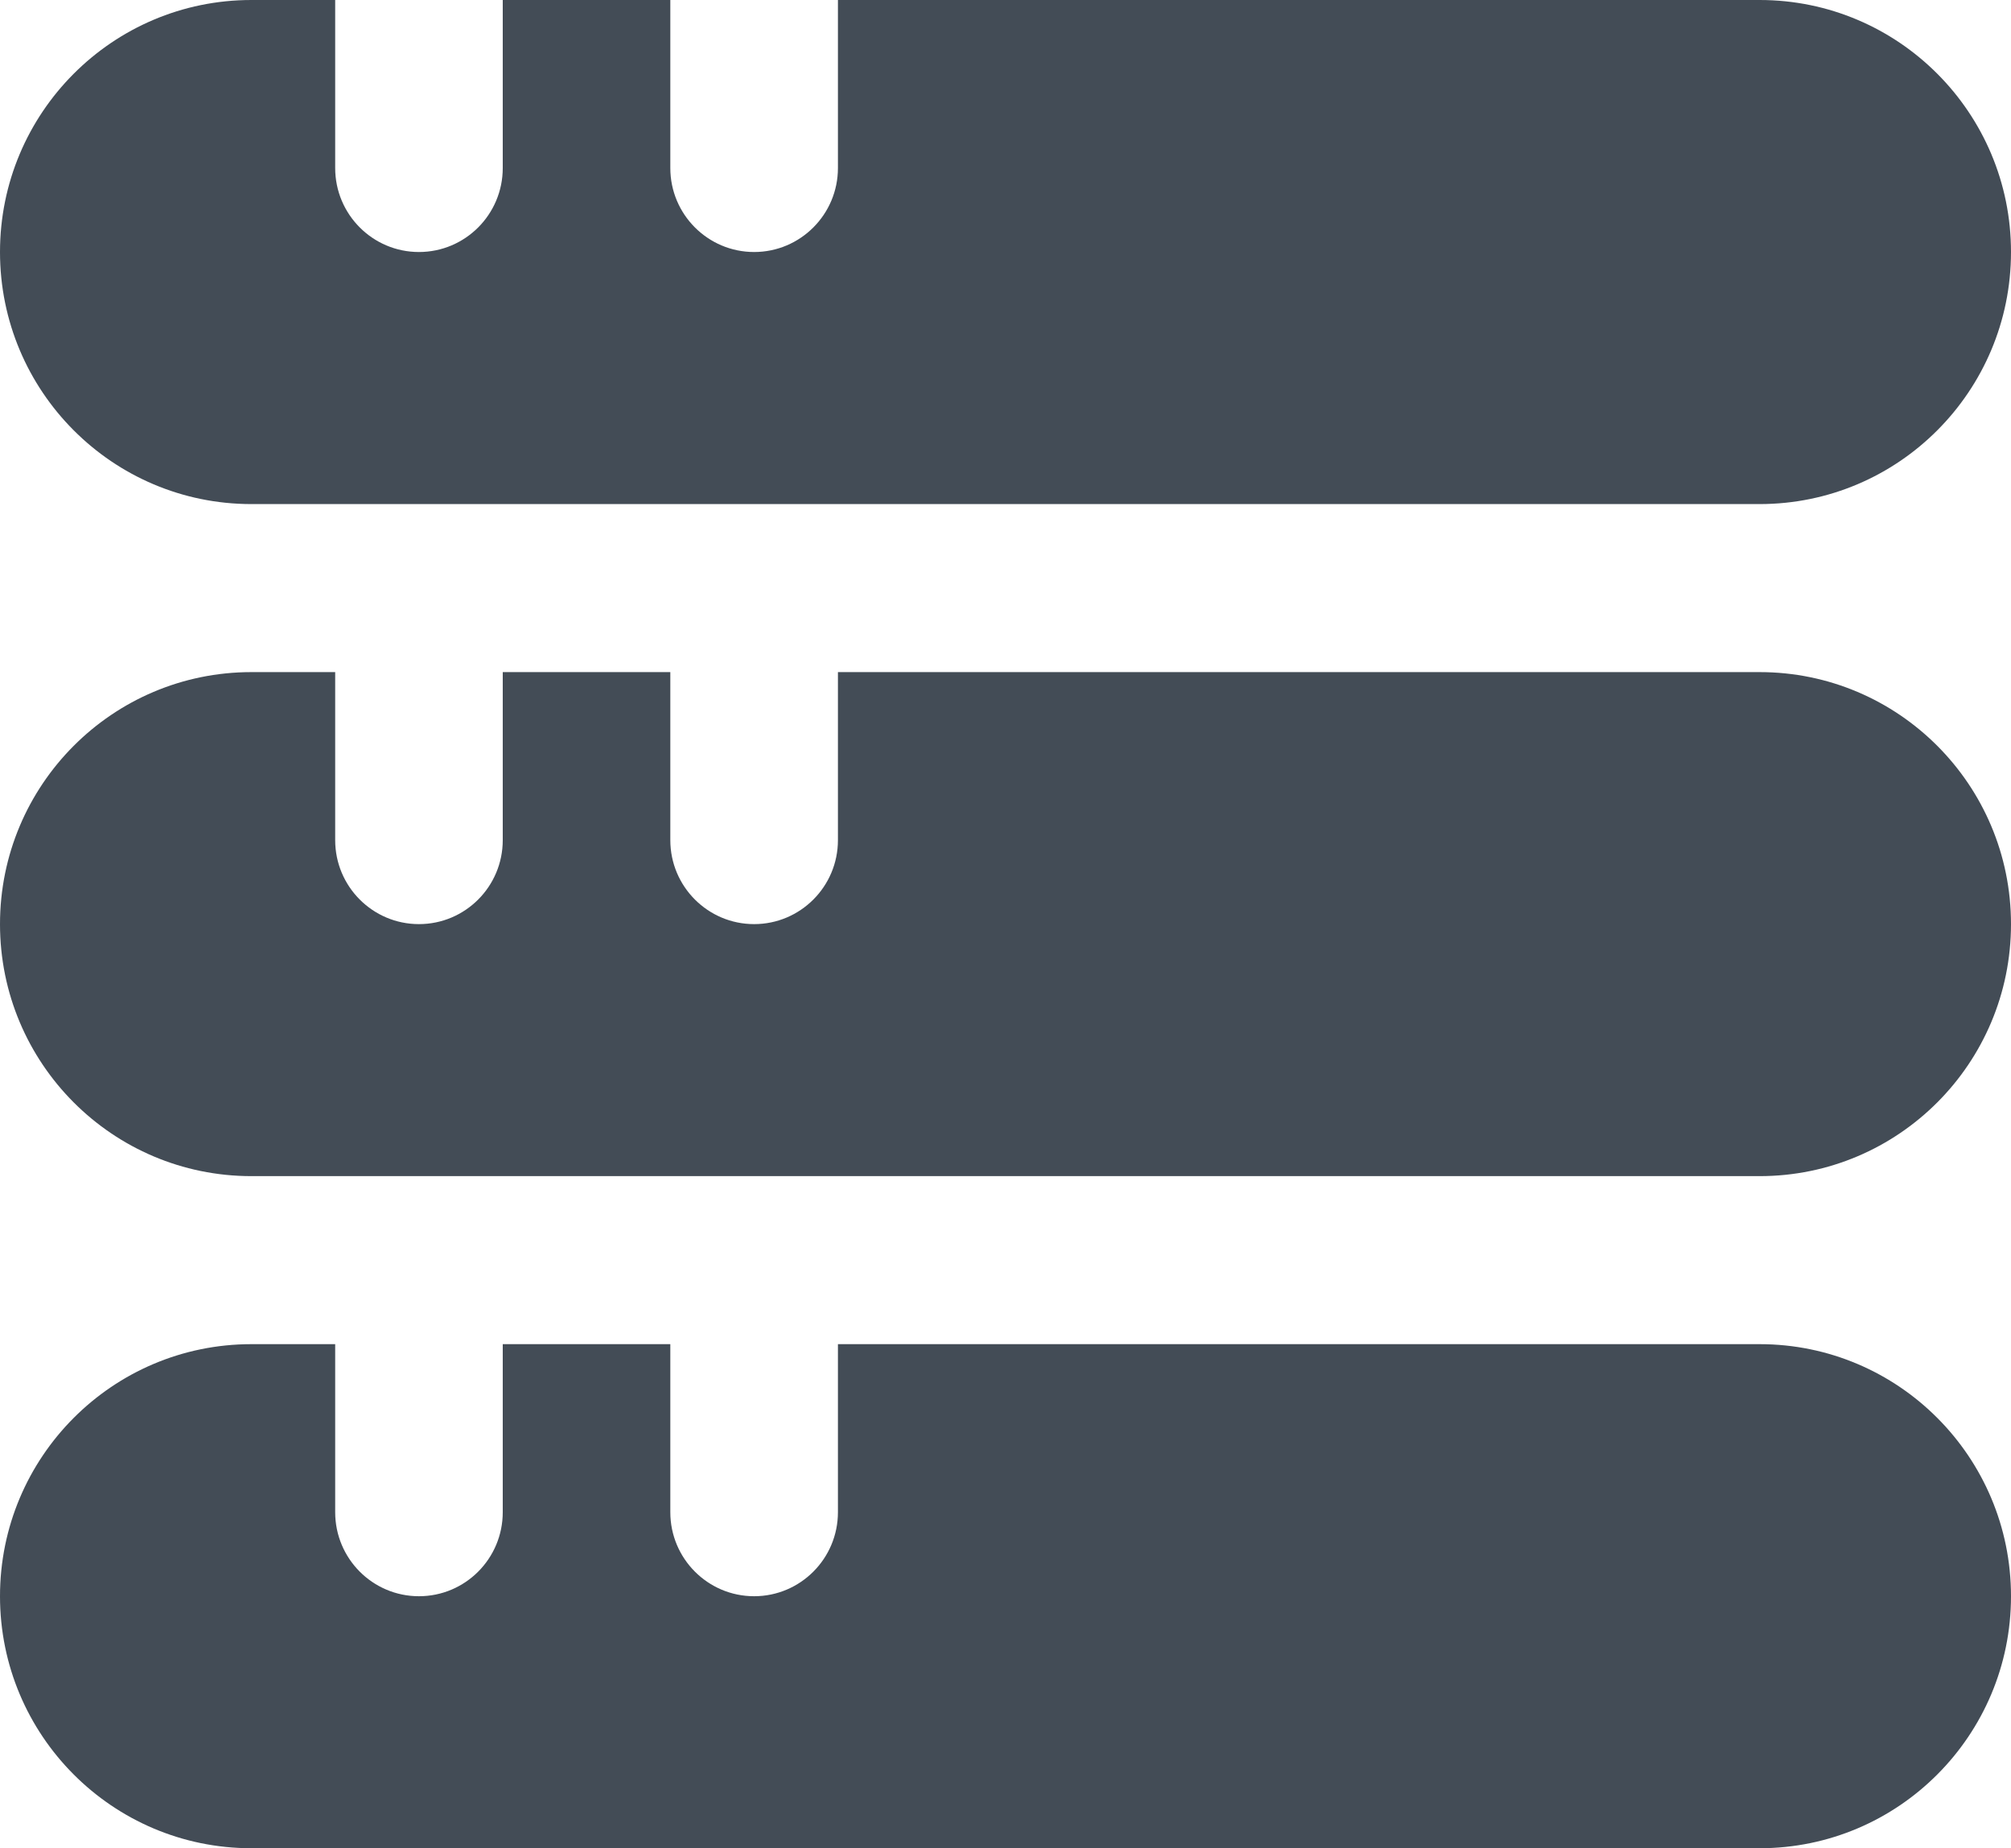 <?xml version="1.0" encoding="UTF-8"?>
<svg xmlns="http://www.w3.org/2000/svg" xmlns:xlink="http://www.w3.org/1999/xlink" width="37px" height="34px" viewBox="0 0 37 34" version="1.1">
  <title>database (6)</title>
  <g id="Page-1" stroke="none" stroke-width="1" fill="none" fill-rule="evenodd">
    <g id="solutionsKinetikosApp-10" transform="translate(-932, -2361)" fill="#434C56" fill-rule="nonzero">
      <g id="Group-24" transform="translate(440, 1800)">
        <g id="Group-26" transform="translate(0, 166)">
          <g id="Group-25-Copy-5" transform="translate(360, 363)">
            <g id="database-(6)" transform="translate(132, 32)">
              <path d="M32.375,24.727 L15.417,24.727 L15.417,27.818 C15.417,28.672 14.726,29.364 13.875,29.364 C13.024,29.364 12.333,28.672 12.333,27.818 L12.333,24.727 L9.25,24.727 L9.25,27.818 C9.25,28.672 8.56,29.364 7.708,29.364 C6.857,29.364 6.167,28.672 6.167,27.818 L6.167,24.727 L4.625,24.727 C2.071,24.727 0,26.803 0,29.364 C0,31.924 2.071,34 4.625,34 L32.375,34 C34.929,34 37,31.924 37,29.364 C37,26.803 34.929,24.727 32.375,24.727 Z" id="Path"></path>
              <path d="M32.375,12.364 L15.417,12.364 L15.417,15.455 C15.417,16.308 14.726,17 13.875,17 C13.024,17 12.333,16.308 12.333,15.455 L12.333,12.364 L9.25,12.364 L9.25,15.455 C9.25,16.308 8.56,17 7.708,17 C6.857,17 6.167,16.308 6.167,15.455 L6.167,12.364 L4.625,12.364 C2.071,12.364 0,14.439 0,17 C0,19.561 2.071,21.636 4.625,21.636 L32.375,21.636 C34.929,21.636 37,19.561 37,17 C37,14.439 34.929,12.364 32.375,12.364 Z" id="Path"></path>
              <path d="M32.375,0 L15.417,0 L15.417,3.091 C15.417,3.944 14.726,4.636 13.875,4.636 C13.024,4.636 12.333,3.944 12.333,3.091 L12.333,0 L9.25,0 L9.25,3.091 C9.25,3.944 8.56,4.636 7.708,4.636 C6.857,4.636 6.167,3.944 6.167,3.091 L6.167,0 L4.625,0 C2.071,0 6.89178705e-08,2.076 6.89178705e-08,4.636 C6.89178705e-08,7.197 2.071,9.273 4.625,9.273 L32.375,9.273 C34.929,9.273 37,7.197 37,4.636 C37,2.076 34.929,0 32.375,0 Z" id="Path"></path>
            </g>
          </g>
        </g>
      </g>
    </g>
  </g>
</svg>
